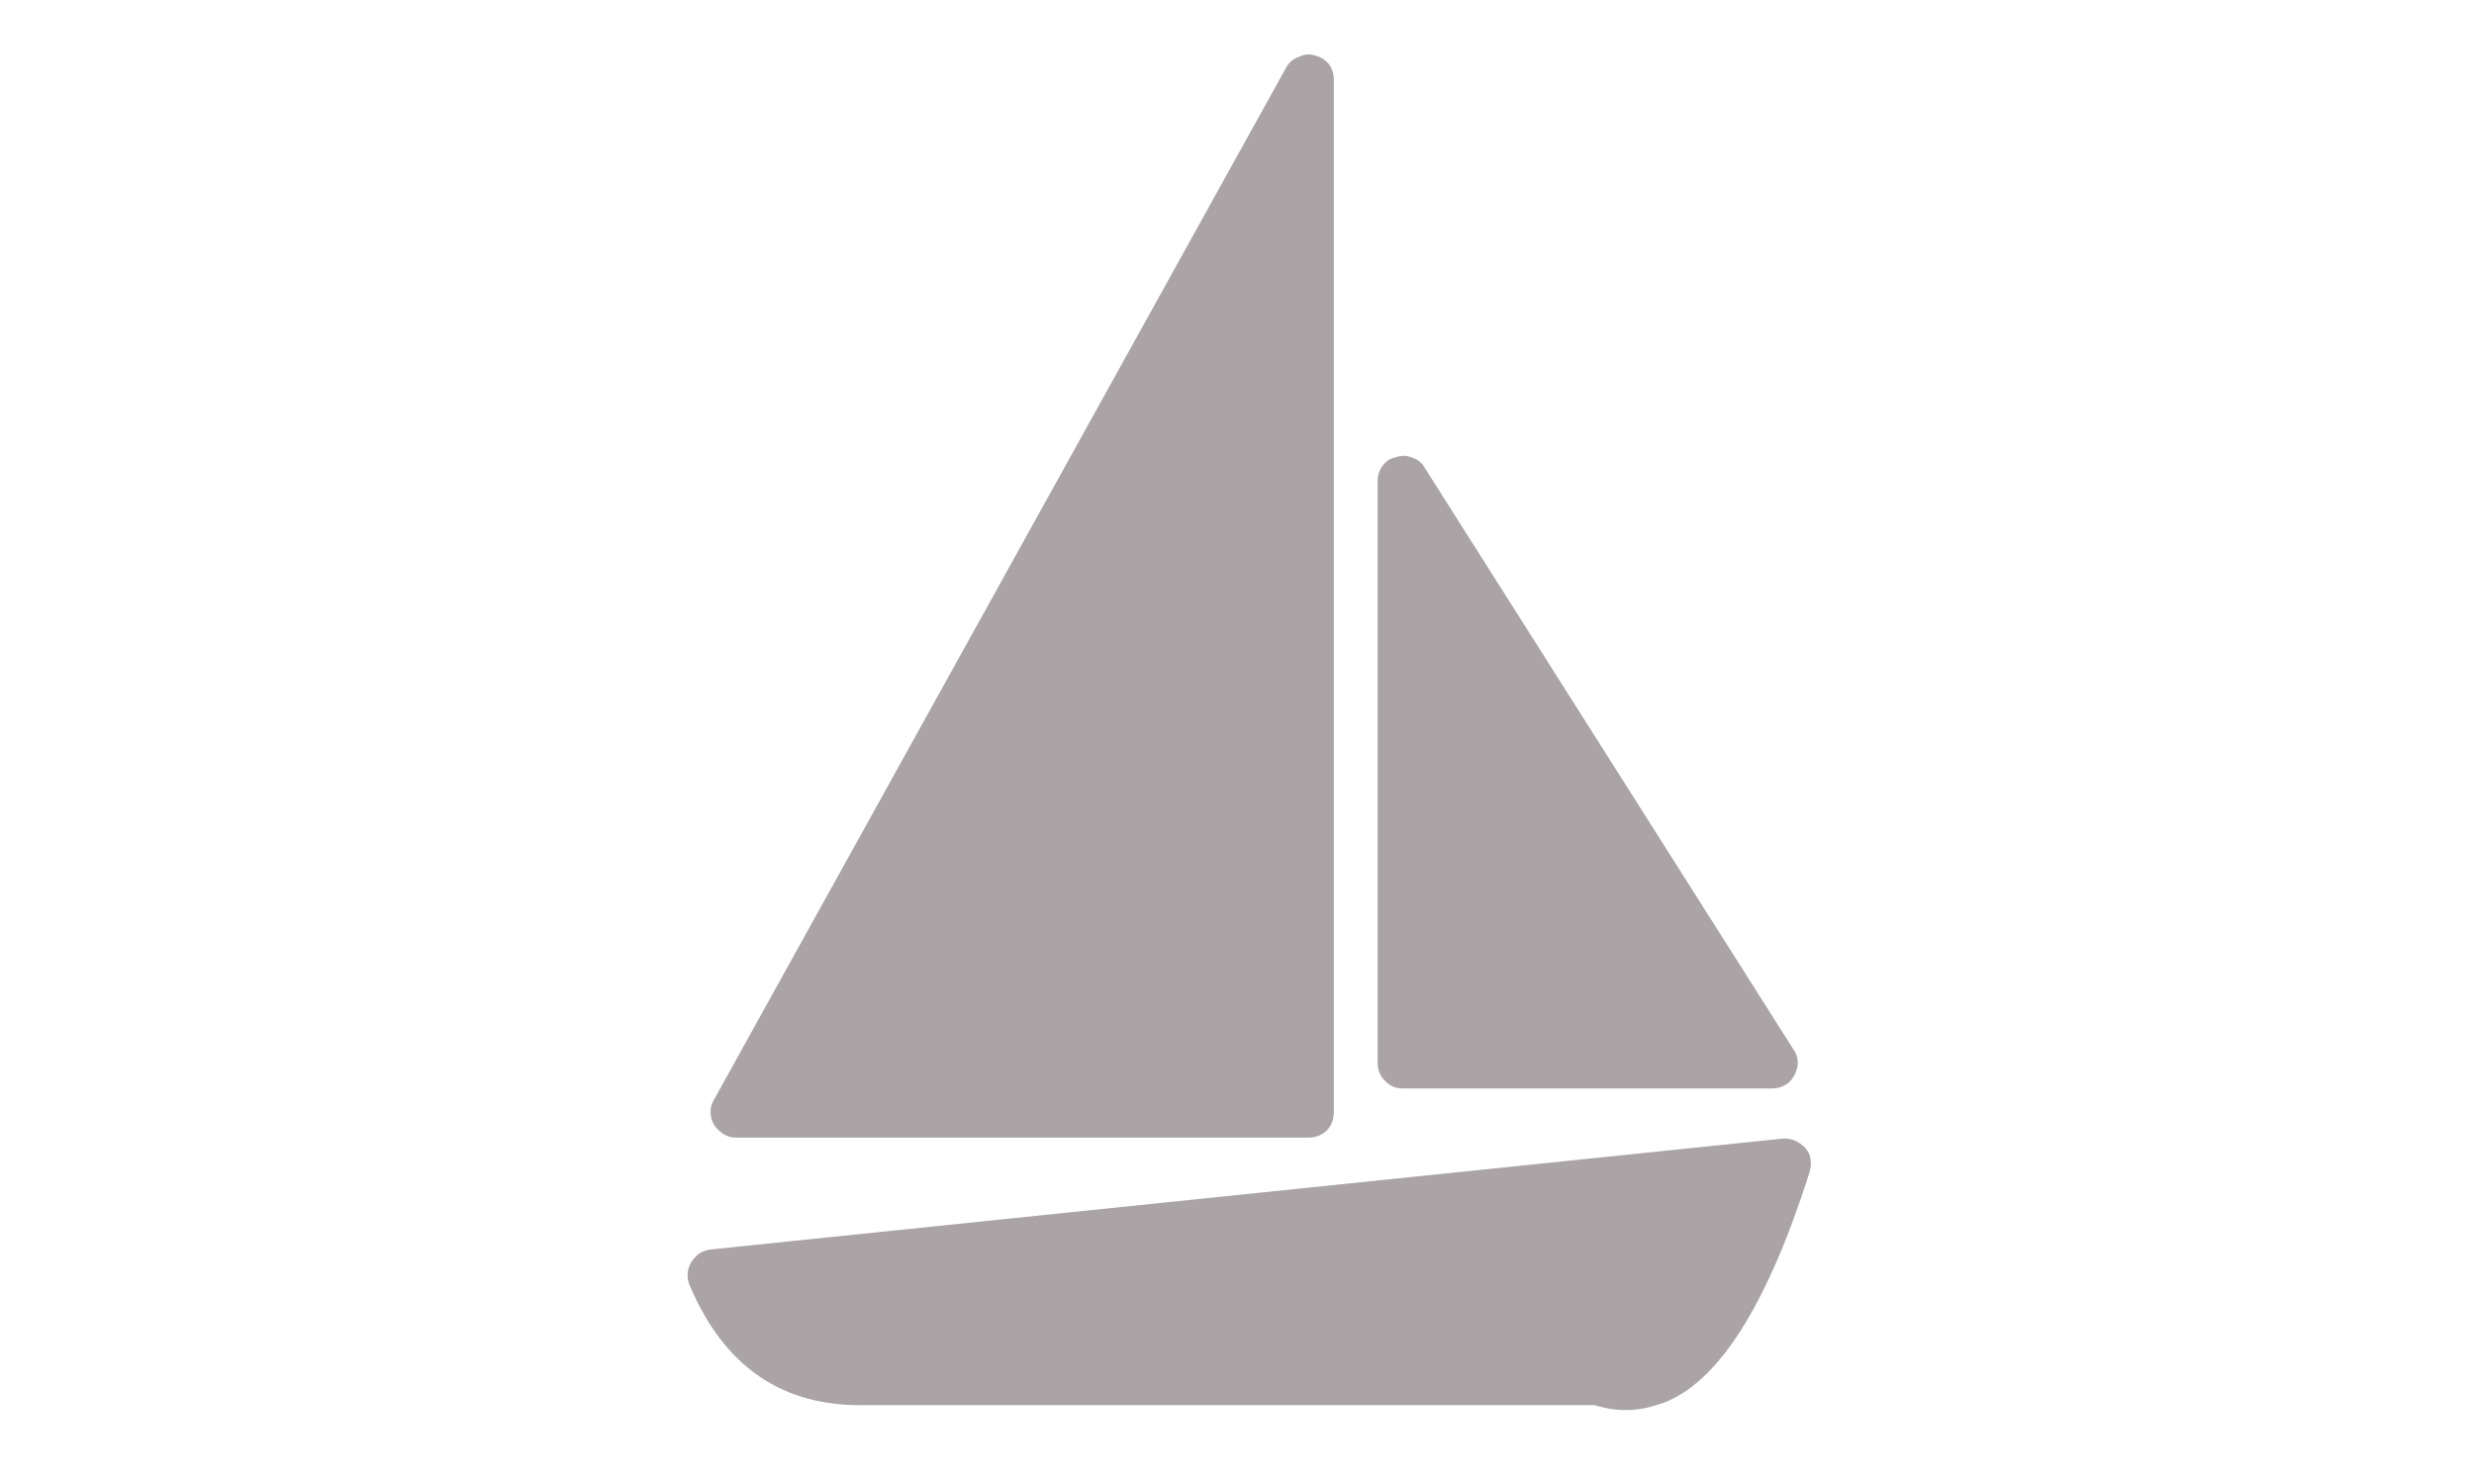 <?xml version="1.0" encoding="utf-8"?>
<!-- Generator: Adobe Illustrator 16.0.0, SVG Export Plug-In . SVG Version: 6.00 Build 0)  -->
<!DOCTYPE svg PUBLIC "-//W3C//DTD SVG 1.1//EN" "http://www.w3.org/Graphics/SVG/1.1/DTD/svg11.dtd">
<svg version="1.1" id="Layer_1" xmlns="http://www.w3.org/2000/svg" xmlns:xlink="http://www.w3.org/1999/xlink" x="0px" y="0px"
	 width="283.465px" height="170.078px" viewBox="0 0 283.465 170.078" enable-background="new 0 0 283.465 170.078"
	 xml:space="preserve">
<path fill="#ABA4A6" d="M161.8,52.451c0.632,0.187,1.115,0.578,1.449,1.172l42.252,66.667c0.408,0.595,0.557,1.243,0.445,1.951
	c-0.151,0.742-0.486,1.357-1.003,1.836c-0.558,0.446-1.188,0.672-1.896,0.672H160.74c-0.814,0-1.485-0.278-2.006-0.836
	c-0.595-0.558-0.892-1.265-0.892-2.117V55.13c0-0.631,0.185-1.208,0.558-1.729c0.408-0.558,0.929-0.893,1.56-1.003
	C160.593,52.172,161.205,52.192,161.8,52.451z M79.806,143.922c0.446-0.407,0.984-0.651,1.616-0.722l122.851-12.709
	c0.672-0.035,1.266,0.113,1.787,0.446c0.593,0.333,1.021,0.815,1.279,1.447c0.187,0.631,0.187,1.282,0,1.951
	c-4.867,15.311-10.477,24.135-16.835,26.477c-0.186,0.037-0.371,0.094-0.557,0.167c-2.342,0.813-4.757,0.836-7.247,0.058H99.315
	c-9.551,0.258-16.313-4.312-20.29-13.714c-0.258-0.594-0.315-1.209-0.166-1.839C79.006,144.888,79.323,144.367,79.806,143.922z
	 M152.269,7.358c0.371,0.521,0.558,1.115,0.558,1.784v118.281c0,0.855-0.261,1.562-0.781,2.119
	c-0.594,0.557-1.301,0.836-2.116,0.836H84.321c-0.669,0-1.263-0.225-1.784-0.672c-0.594-0.486-0.949-1.044-1.059-1.672
	c-0.149-0.743-0.039-1.415,0.334-2.009L147.363,7.745c0.336-0.594,0.817-1.003,1.451-1.229c0.593-0.298,1.208-0.35,1.838-0.165
	C151.283,6.503,151.822,6.837,152.269,7.358z"/>
</svg>
